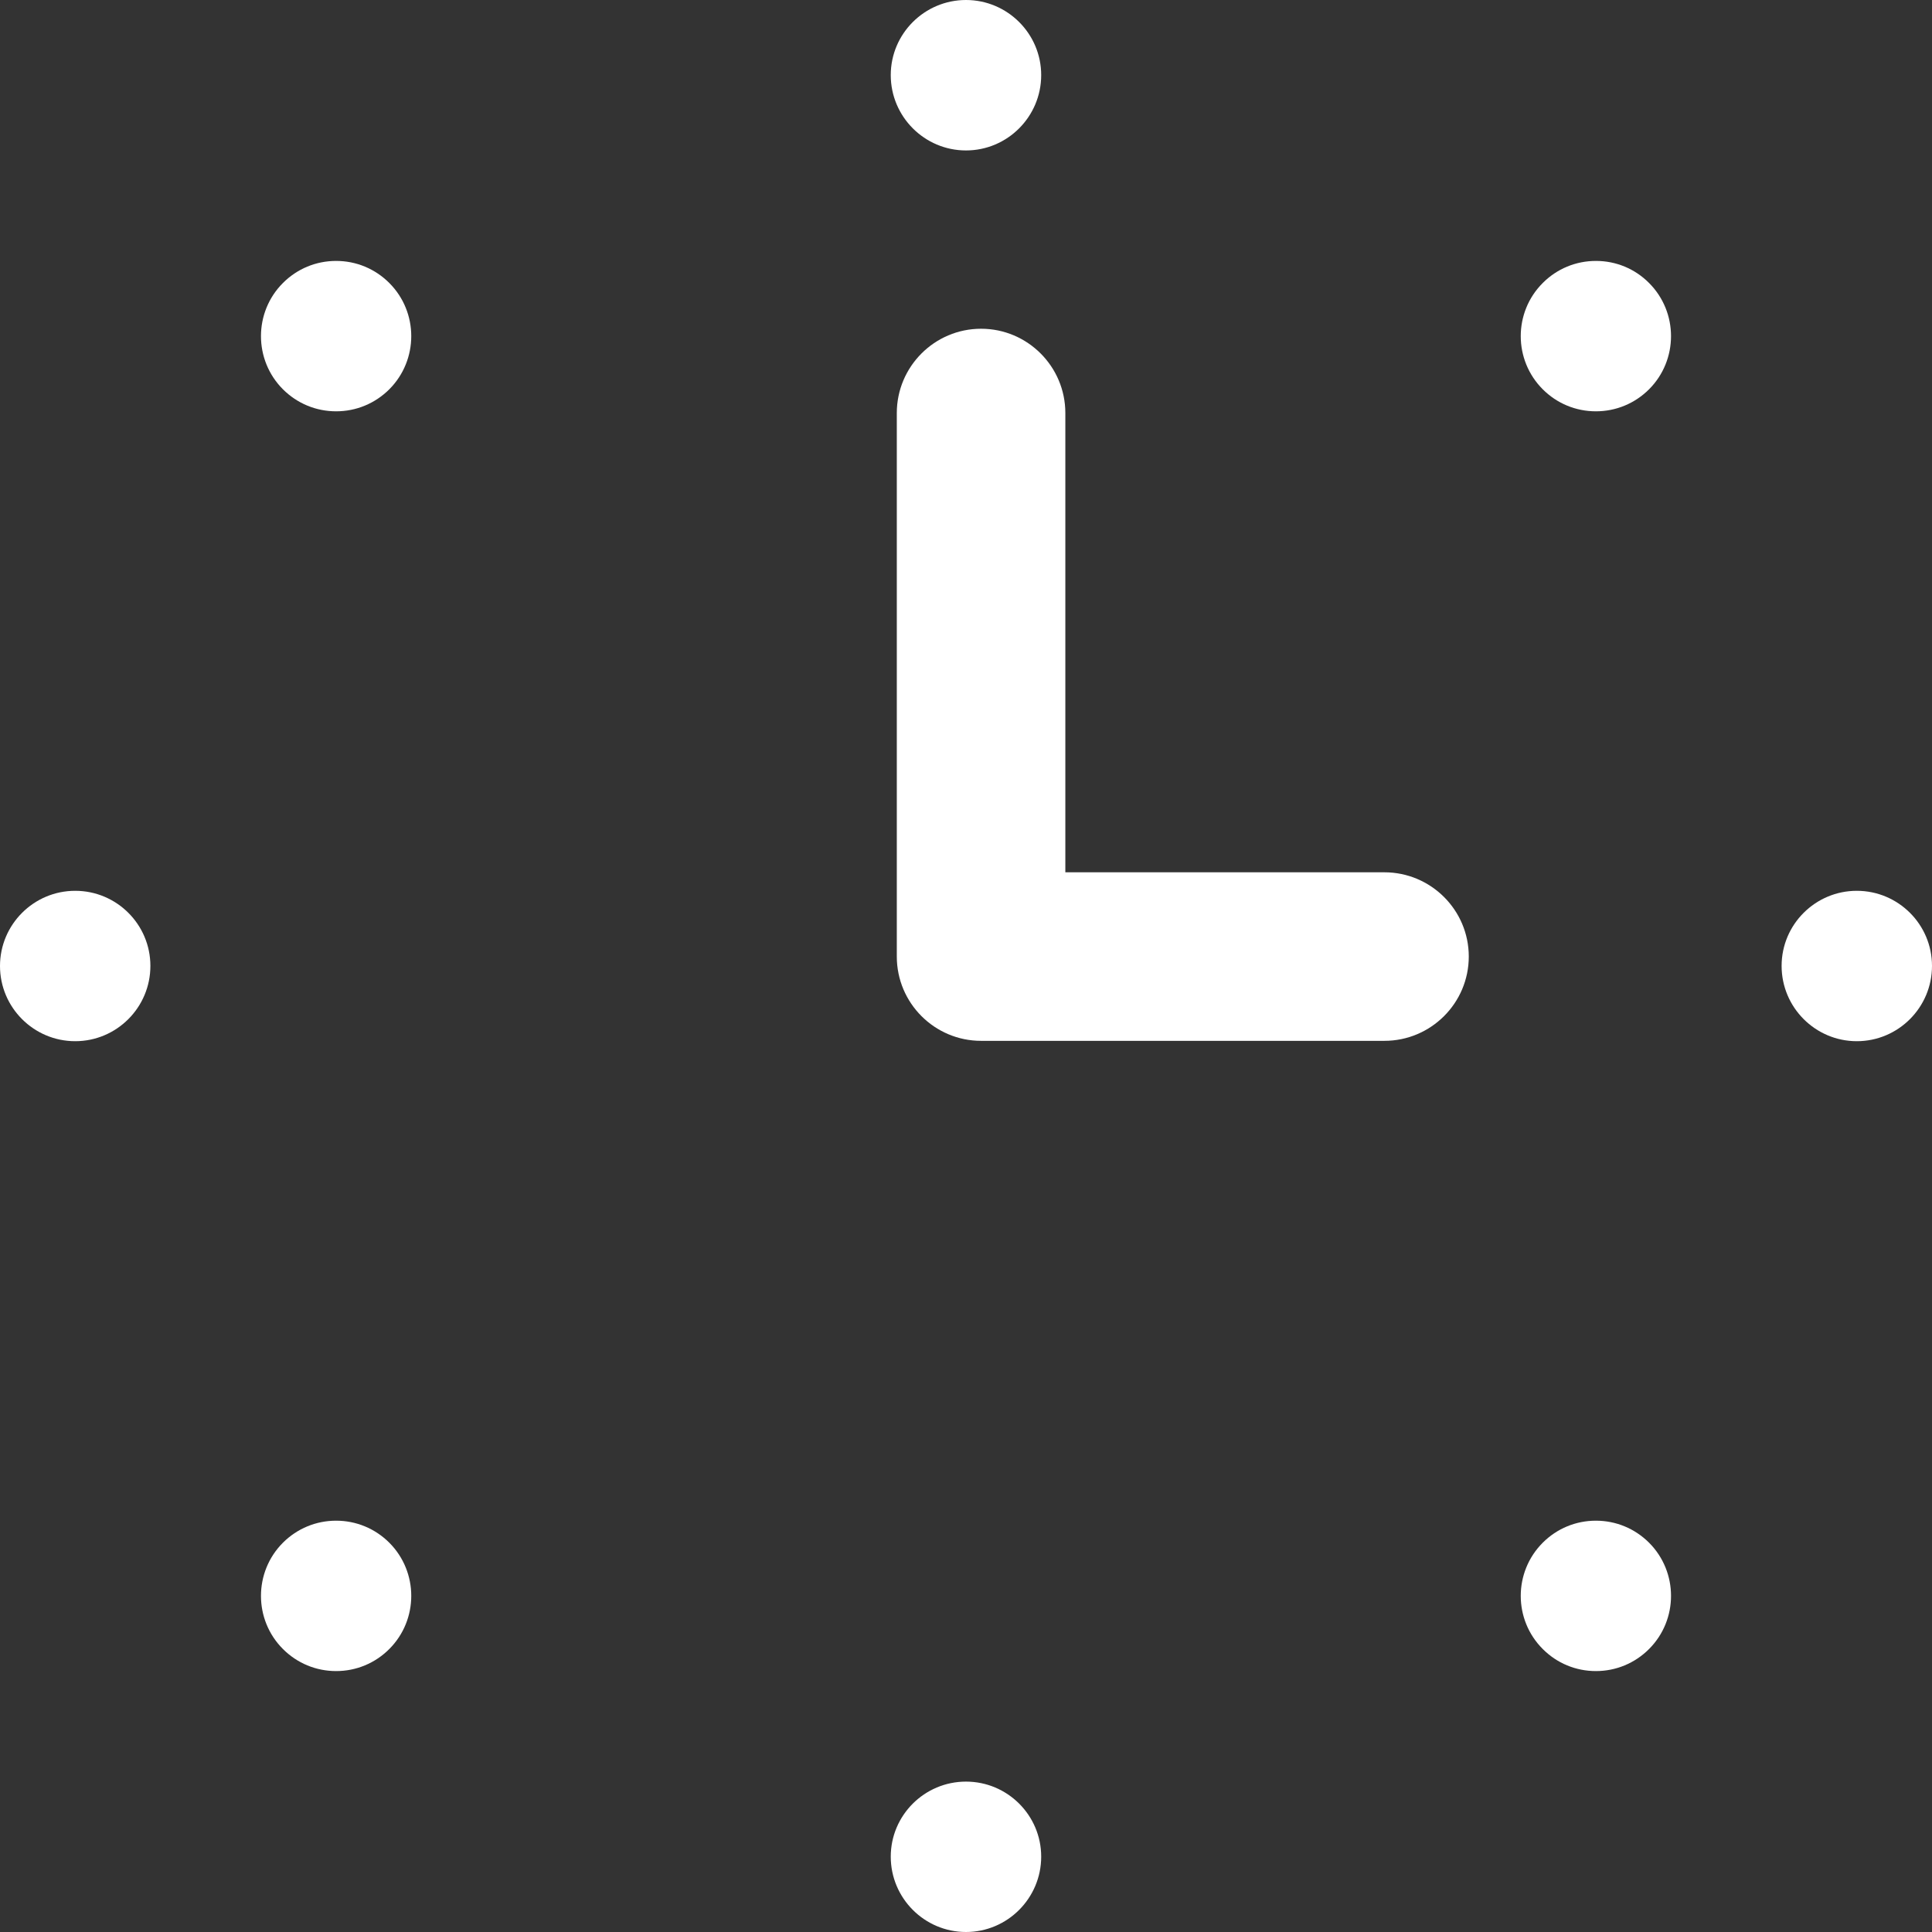 <svg width="38" height="38" viewBox="0 0 38 38" fill="none" xmlns="http://www.w3.org/2000/svg">
<rect x="0" y="0" width="38" height="38" fill="#333333" stroke="none"/>
<g clip-path="url(#clip0_246_19940)">
<path d="M19.297 20.472C18.382 20.472 17.639 19.729 17.639 18.814V8.124C17.639 7.21 18.382 6.466 19.297 6.466C20.211 6.466 20.954 7.21 20.954 8.124V17.157H27.229C28.144 17.157 28.889 17.9 28.889 18.814C28.889 19.729 28.144 20.472 27.229 20.472H19.297Z" fill="white"/>
<path d="M19 2.959C18.184 2.959 17.52 2.294 17.52 1.477C17.52 0.663 18.184 0 19 0C19.815 0 20.479 0.663 20.479 1.477C20.479 2.294 19.815 2.959 19 2.959Z" fill="white"/>
<path d="M19 38C18.184 38 17.52 37.335 17.52 36.518C17.52 35.704 18.184 35.042 19 35.042C19.815 35.042 20.479 35.704 20.479 36.518C20.479 37.335 19.815 38 19 38Z" fill="white"/>
<path d="M6.611 8.09C6.216 8.09 5.845 7.936 5.565 7.657C4.989 7.08 4.989 6.142 5.565 5.566C5.845 5.286 6.216 5.132 6.611 5.132C7.006 5.132 7.377 5.286 7.657 5.566C8.233 6.142 8.233 7.08 7.657 7.657C7.377 7.936 7.006 8.09 6.611 8.09Z" fill="white"/>
<path d="M31.389 32.868C30.994 32.868 30.623 32.714 30.344 32.434C29.767 31.858 29.767 30.92 30.344 30.343C30.623 30.064 30.994 29.91 31.389 29.91C31.784 29.91 32.155 30.064 32.435 30.343C33.011 30.92 33.011 31.858 32.435 32.434C32.155 32.714 31.784 32.868 31.389 32.868Z" fill="white"/>
<path d="M1.479 20.479C0.664 20.479 0 19.816 0 19C0 18.184 0.664 17.521 1.479 17.521C2.295 17.521 2.958 18.183 2.958 18.998C2.958 19.815 2.295 20.479 1.479 20.479Z" fill="white"/>
<path d="M36.521 20.479C35.706 20.479 35.042 19.815 35.042 18.998C35.042 18.183 35.706 17.521 36.521 17.521C37.337 17.521 38 18.183 38 18.998C38 19.815 37.337 20.479 36.521 20.479Z" fill="white"/>
<path d="M6.611 32.868C6.216 32.868 5.845 32.714 5.565 32.434C4.989 31.858 4.989 30.92 5.565 30.343C5.845 30.064 6.216 29.91 6.611 29.91C7.006 29.91 7.377 30.064 7.657 30.343C8.233 30.92 8.233 31.858 7.657 32.434C7.377 32.714 7.006 32.868 6.611 32.868Z" fill="white"/>
<path d="M31.389 8.09C30.994 8.09 30.623 7.936 30.344 7.657C29.767 7.08 29.767 6.142 30.344 5.566C30.623 5.286 30.995 5.132 31.39 5.132C31.785 5.132 32.156 5.286 32.434 5.565C33.011 6.142 33.011 7.08 32.435 7.657C32.155 7.936 31.784 8.09 31.389 8.09Z" fill="white"/>
</g>
<defs>
<clipPath id="clip0_246_19940">
<rect width="38" height="38" fill="white"/>
</clipPath>
</defs>
</svg>
